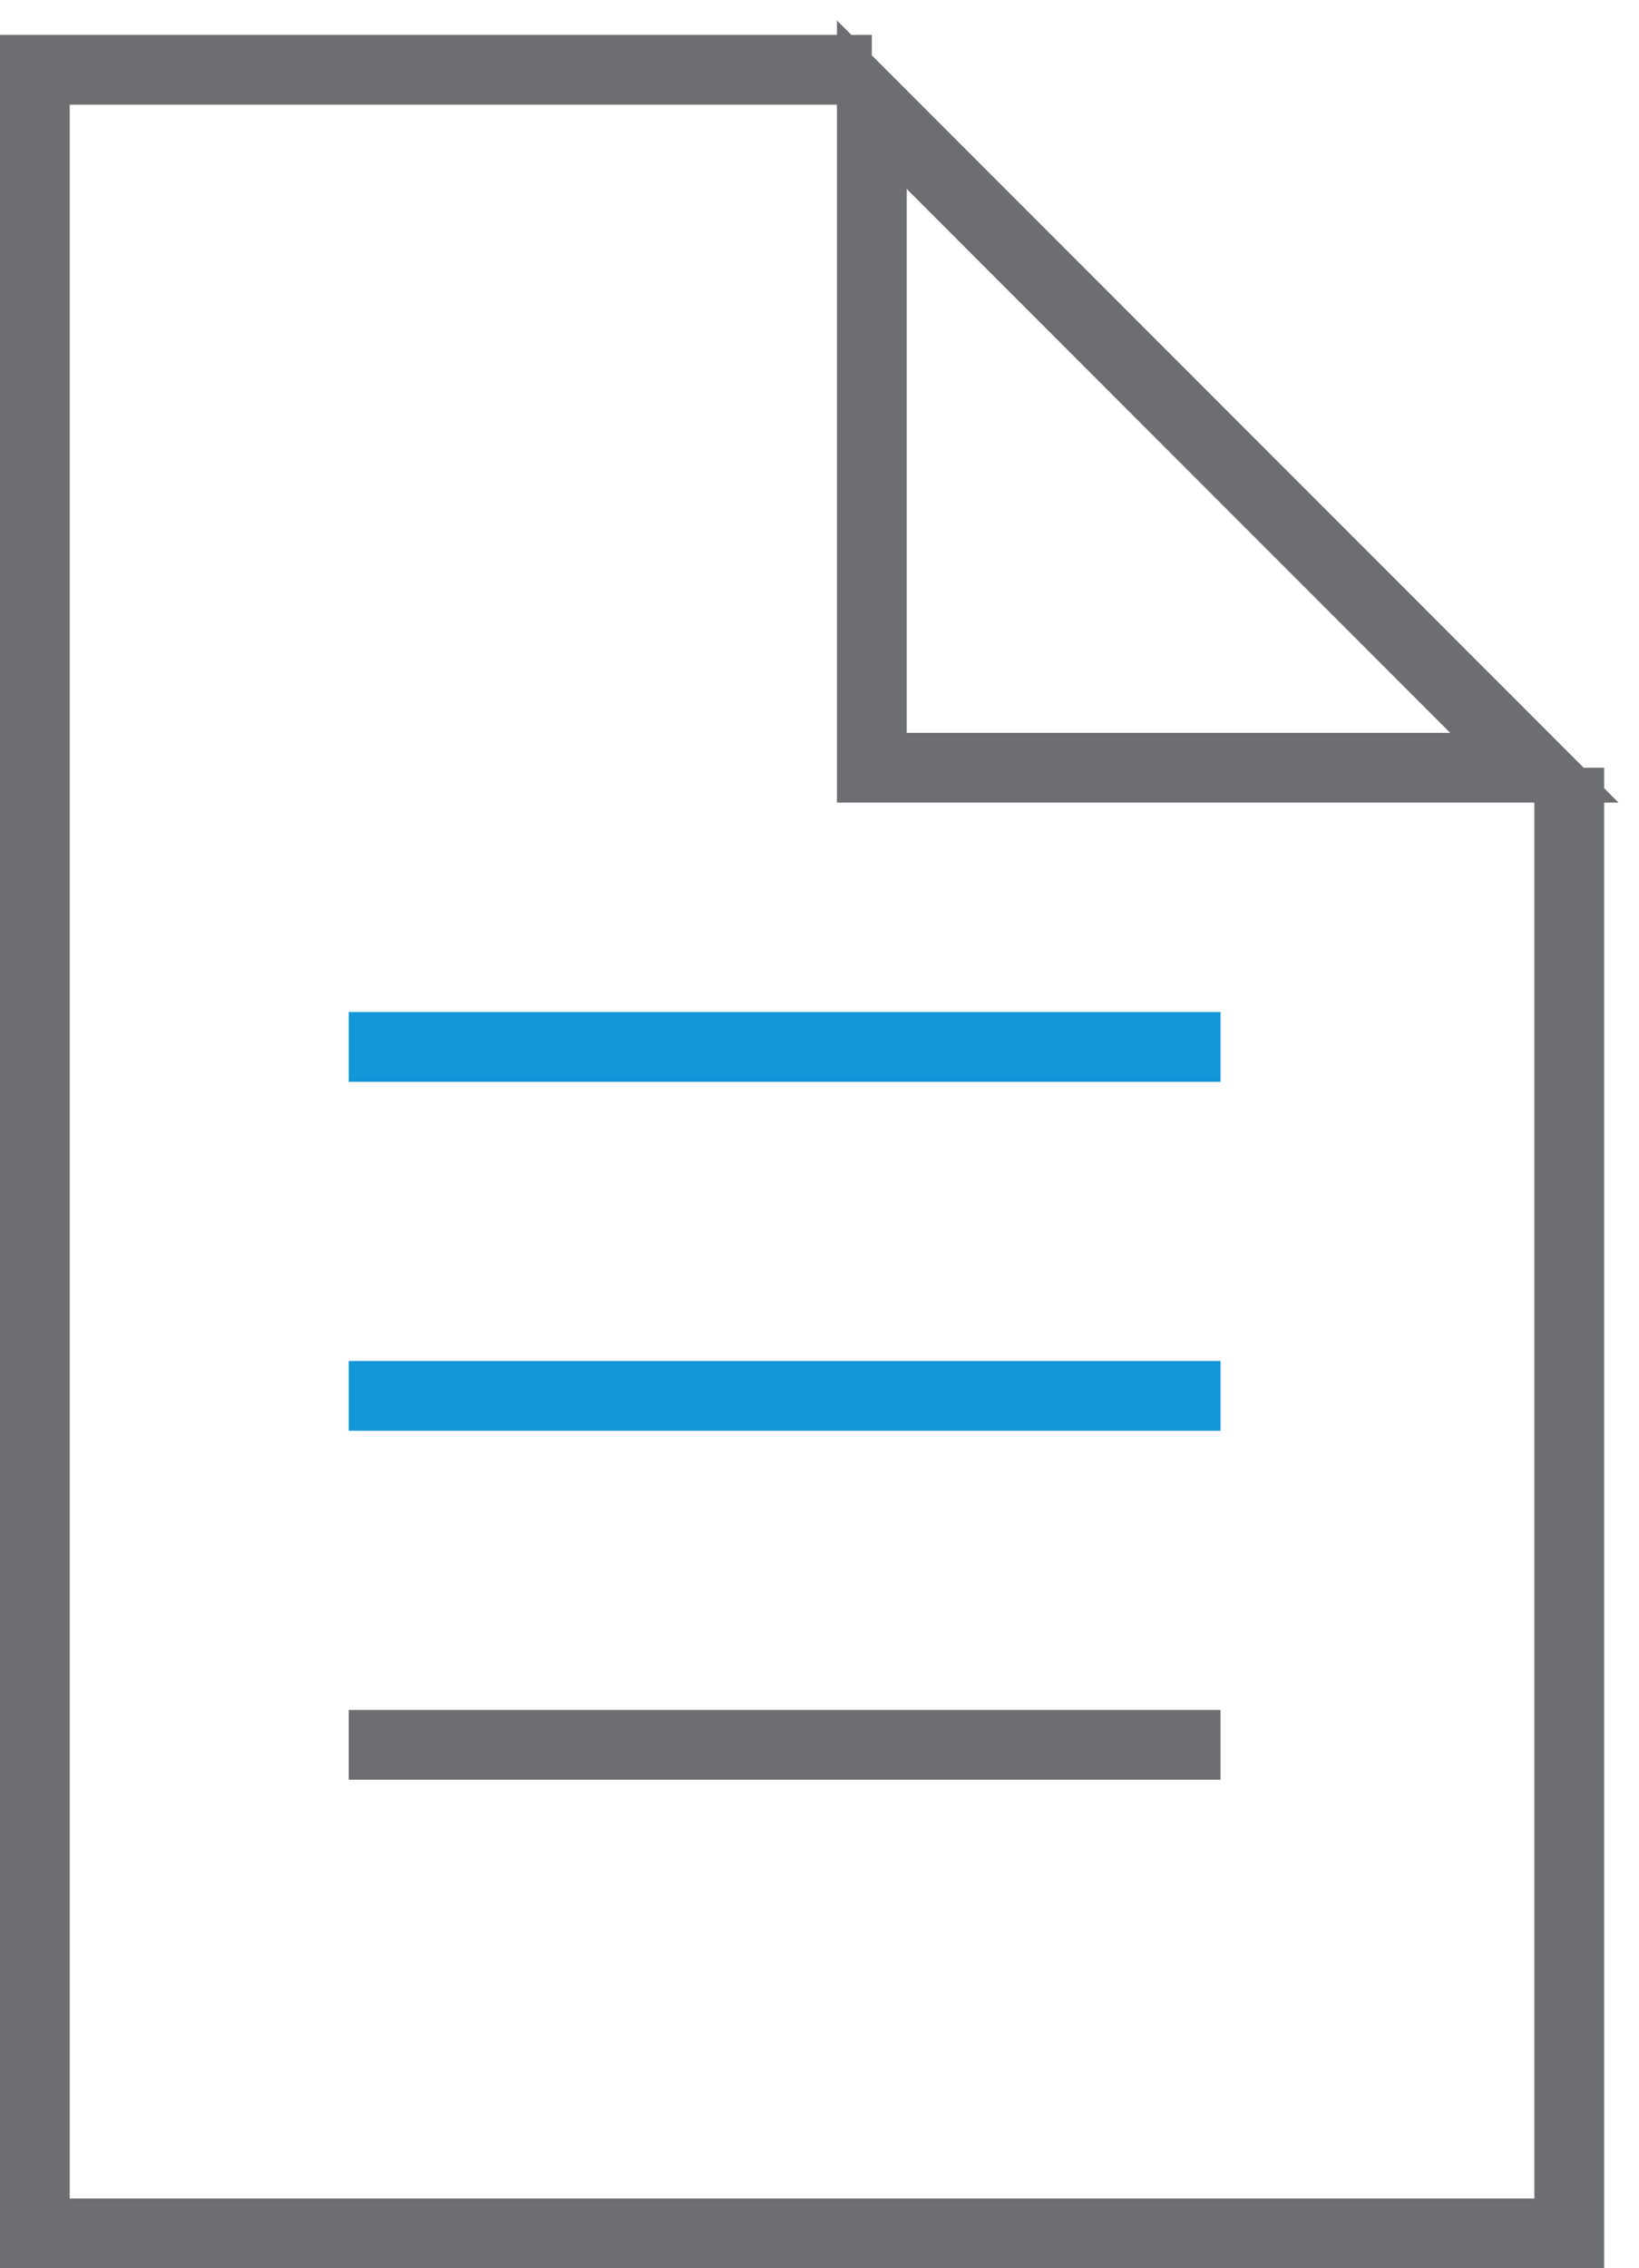 <!--?xml version="1.0" encoding="UTF-8" standalone="no"?-->
<svg width="47px" height="65px" viewBox="0 0 47 65" version="1.1" xmlns="http://www.w3.org/2000/svg" xmlns:xlink="http://www.w3.org/1999/xlink" class="si-duo-document">
    <!-- Generator: Sketch 3.0.3 (7891) - http://www.bohemiancoding.com/sketch -->
    <title class="">Document</title>
    
    <defs class=""></defs>
    <g id="Page-1" stroke="none" stroke-width="1" fill="none" fill-rule="evenodd" class="">
        <g id="Document" transform="translate(1, 2)" stroke-width="2" class="">
            <path d="M24,0 L0,0 L0,62 L44,62 L44,20" id="Shape" stroke="#6D6E71" class="si-duo-document-document si-duo-document-stroke si-duo-document-base si-duo-stroke si-duo-base" style=""></path>
            <path d="M9,28 L34,28" id="Shape" stroke="#1396D7" class="si-duo-document-text si-duo-document-stroke si-duo-document-accent si-duo-stroke si-duo-accent" style=""></path>
            <path d="M9,38 L34,38" id="Shape" stroke="#1396D7" class="si-duo-document-text si-duo-document-stroke si-duo-document-accent si-duo-stroke si-duo-accent" style=""></path>
            <path d="M9,48 L34,48" id="Shape" stroke="#6D6E71" class="si-duo-document-text si-duo-document-stroke si-duo-document-base si-duo-stroke si-duo-base" style=""></path>
            <path d="M24,20 L43,20 L24,1 L24,20 Z" id="Shape" stroke="#6D6E71" class="si-duo-document-paper-curl si-duo-document-stroke si-duo-document-base si-duo-stroke si-duo-base" style=""></path>
        </g>
    </g>
</svg>
